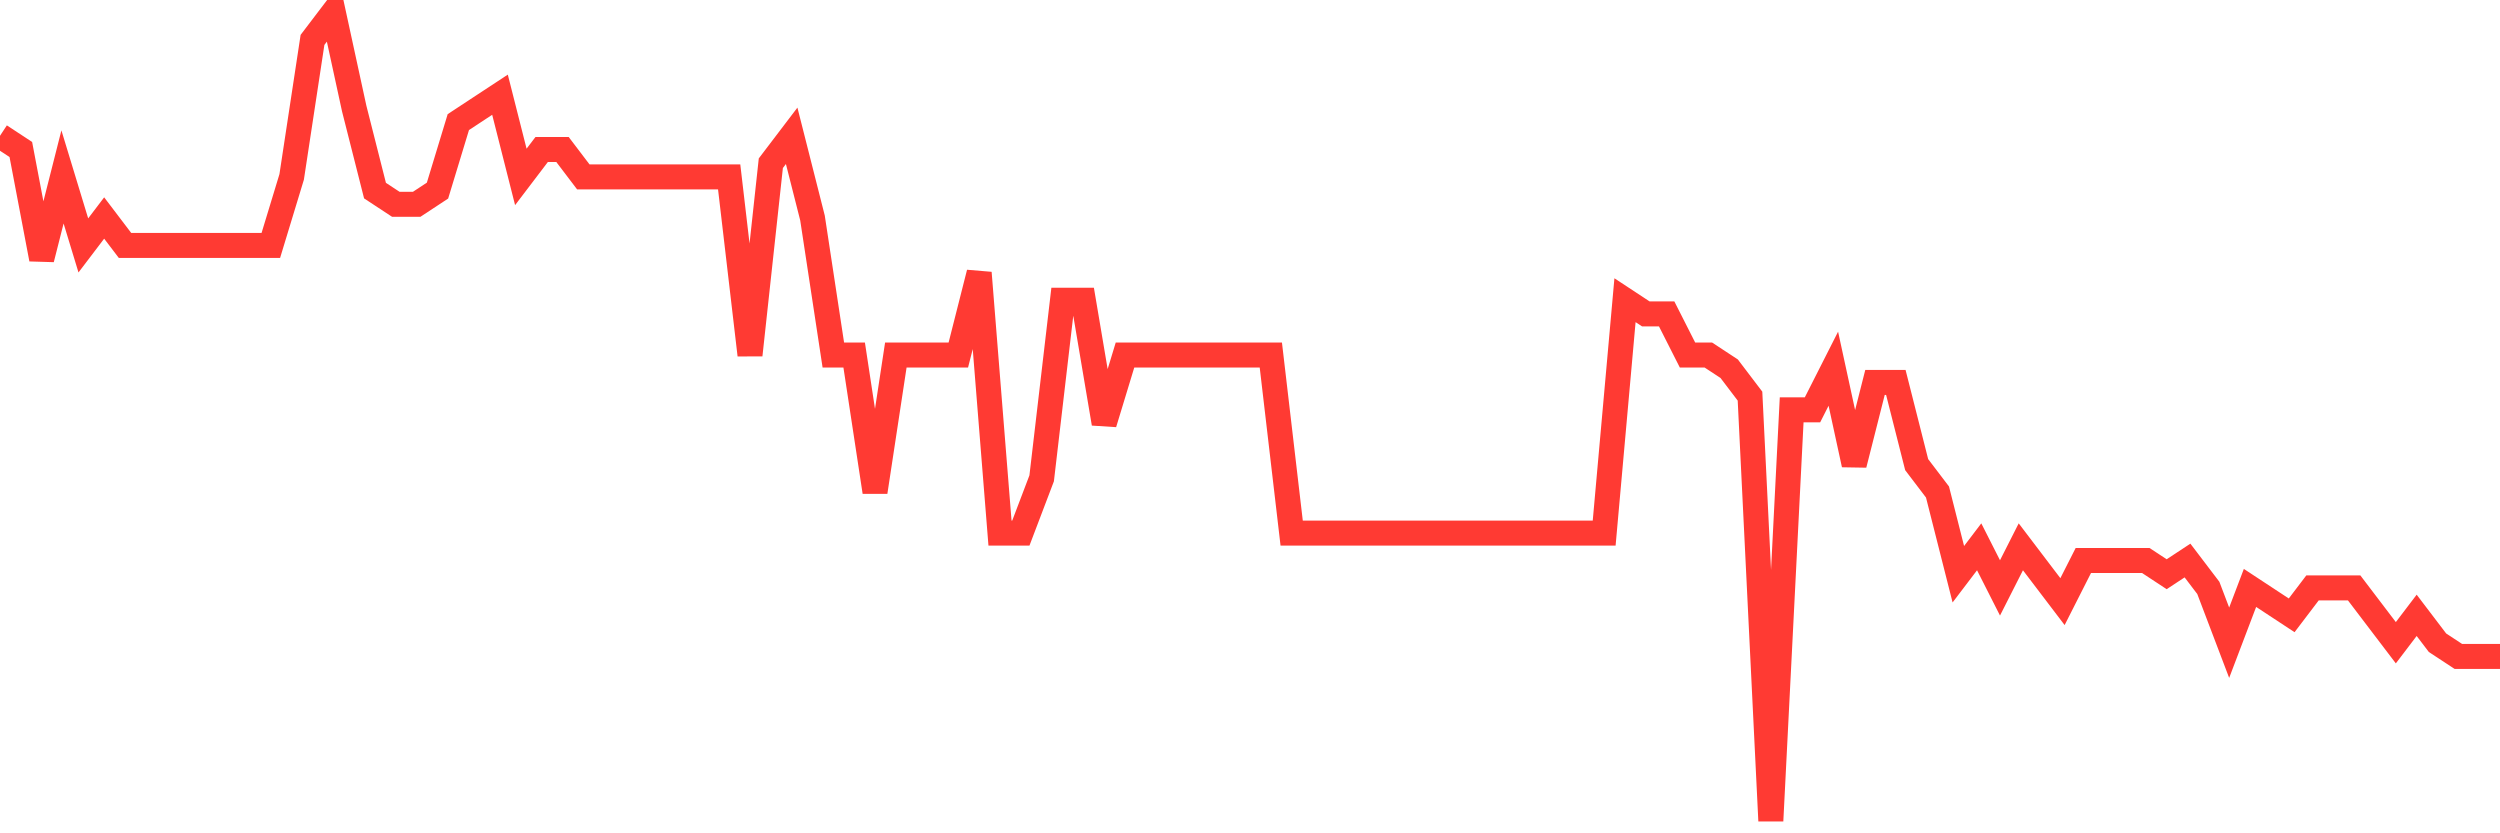 <svg
  xmlns="http://www.w3.org/2000/svg"
  xmlns:xlink="http://www.w3.org/1999/xlink"
  width="120"
  height="40"
  viewBox="0 0 120 40"
  preserveAspectRatio="none"
>
  <polyline
    points="0,6.519 1,7.176 2,12.437 3,8.492 4,11.78 5,10.464 6,11.78 7,11.78 8,11.78 9,11.78 10,11.78 11,11.78 12,11.78 13,11.78 14,8.492 15,1.915 16,0.6 17,5.203 18,9.149 19,9.807 20,9.807 21,9.149 22,5.861 23,5.203 24,4.546 25,8.492 26,7.176 27,7.176 28,8.492 29,8.492 30,8.492 31,8.492 32,8.492 33,8.492 34,8.492 35,8.492 36,17.041 37,7.834 38,6.519 39,10.464 40,17.041 41,17.041 42,23.617 43,17.041 44,17.041 45,17.041 46,17.041 47,13.095 48,25.59 49,25.59 50,22.959 51,14.41 52,14.41 53,20.329 54,17.041 55,17.041 56,17.041 57,17.041 58,17.041 59,17.041 60,17.041 61,17.041 62,25.59 63,25.59 64,25.59 65,25.59 66,25.59 67,25.59 68,25.59 69,25.59 70,25.59 71,25.59 72,25.59 73,25.59 74,25.59 75,25.59 76,25.59 77,25.59 78,14.41 79,15.068 80,15.068 81,17.041 82,17.041 83,17.698 84,19.014 85,39.4 86,19.671 87,19.671 88,17.698 89,22.302 90,18.356 91,18.356 92,22.302 93,23.617 94,27.563 95,26.247 96,28.22 97,26.247 98,27.563 99,28.878 100,26.905 101,26.905 102,26.905 103,26.905 104,27.563 105,26.905 106,28.22 107,30.851 108,28.22 109,28.878 110,29.536 111,28.22 112,28.22 113,28.22 114,29.536 115,30.851 116,29.536 117,30.851 118,31.508 119,31.508 120,31.508"
    fill="none"
    stroke="#ff3a33"
    stroke-width="1.2"
  >
  </polyline>
</svg>